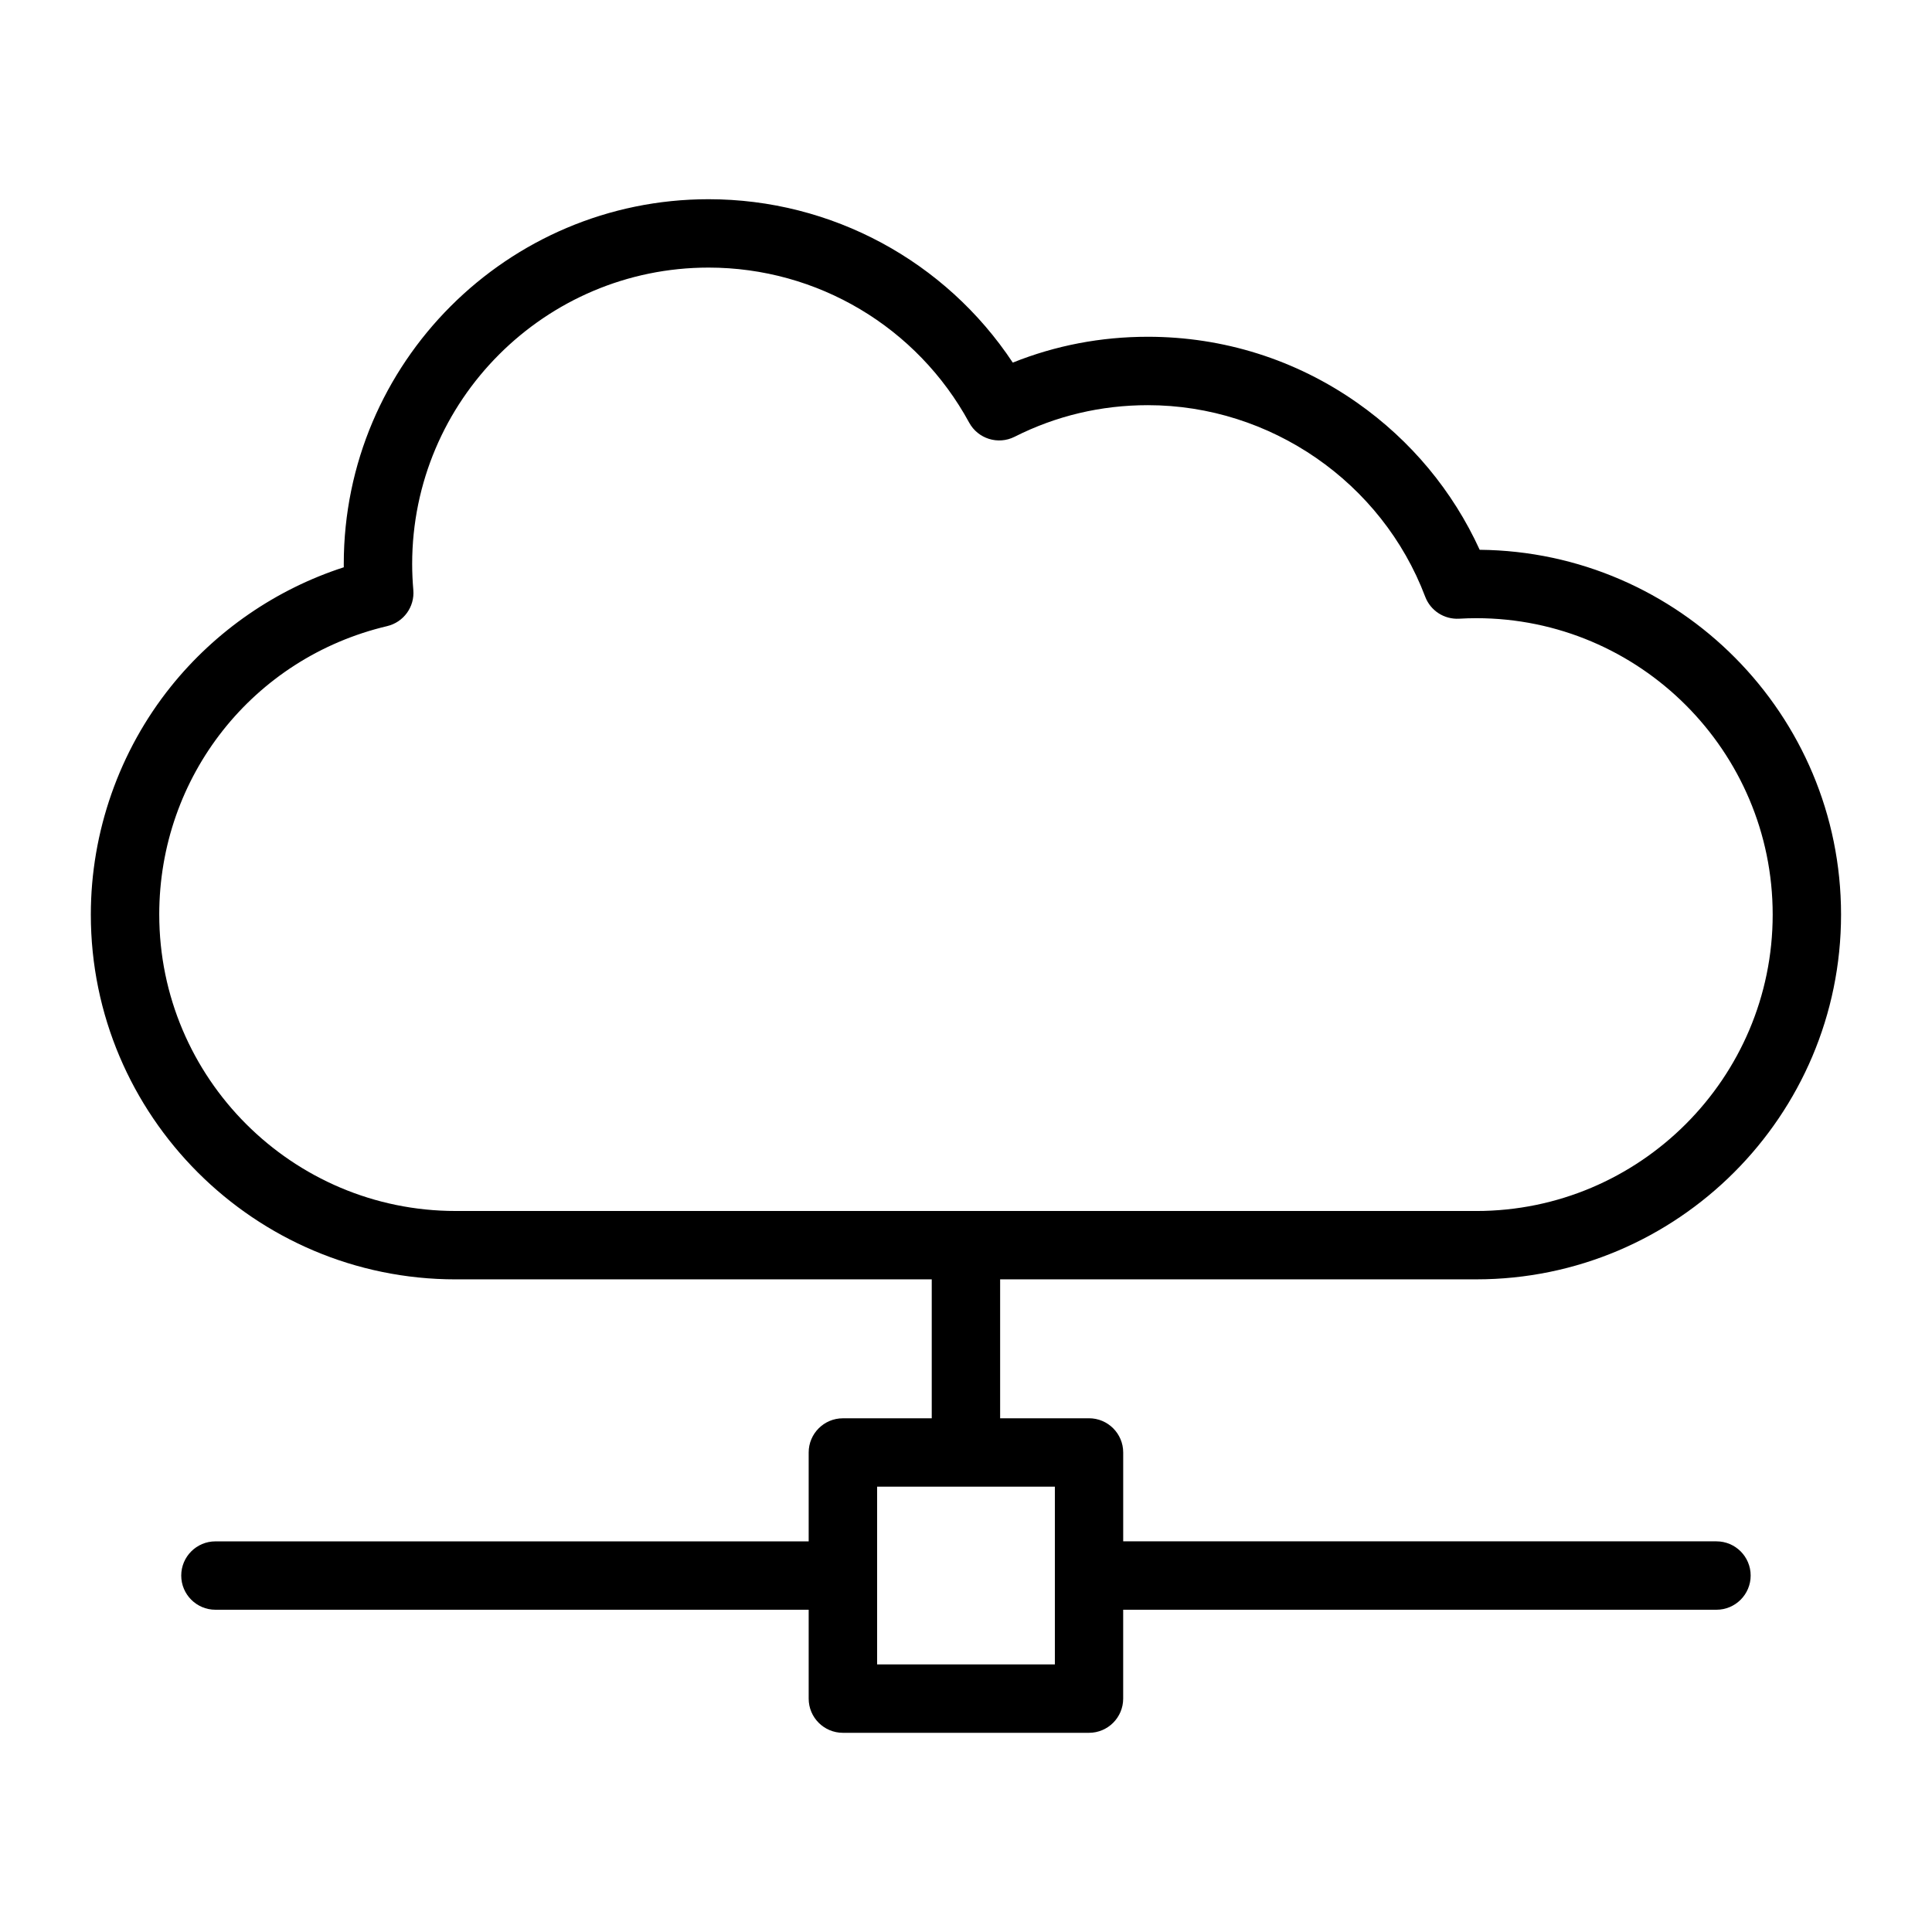 <?xml version="1.0" encoding="UTF-8"?>
<!-- Uploaded to: SVG Find, www.svgfind.com, Generator: SVG Find Mixer Tools -->
<svg fill="#000000" width="800px" height="800px" version="1.1" viewBox="144 144 512 512" xmlns="http://www.w3.org/2000/svg">
 <path d="m598.89 552.47h-157.23v-23.555c0-5-4.059-9.059-9.059-9.059h-23.555v-36.82l126.18 0.004c53.305 0 96.672-43.363 96.672-96.672 0-53-42.875-96.18-95.766-96.668-7.121-15.586-18.223-28.949-32.387-38.91-16.32-11.477-35.523-17.543-55.547-17.543-12.441 0-24.449 2.297-35.801 6.848-17.824-26.906-47.992-43.301-80.621-43.301-53.305 0-96.672 43.363-96.672 96.672 0 0.289 0 0.582 0.004 0.871-17.91 5.785-33.984 16.832-45.848 31.637-13.664 17.055-21.188 38.504-21.188 60.398 0 53.305 43.363 96.672 96.672 96.672h126.18v36.82h-23.555c-5 0-9.059 4.059-9.059 9.059v23.555h-157.22c-5 0-9.059 4.059-9.059 9.059s4.059 9.059 9.059 9.059h157.22v23.555c0 5 4.059 9.059 9.059 9.059h65.227c5 0 9.059-4.059 9.059-9.059v-23.555h157.23c5 0 9.059-4.059 9.059-9.059 0-5.012-4.059-9.066-9.062-9.066zm-412.69-166.1c0-36.594 24.832-68.031 60.395-76.441 4.371-1.035 7.328-5.117 6.938-9.594-0.199-2.32-0.305-4.633-0.305-6.871 0-43.316 35.242-78.551 78.551-78.551 28.812 0 55.273 15.738 69.055 41.078 2.34 4.297 7.668 5.961 12.039 3.758 11.016-5.559 22.902-8.375 35.328-8.375 32.457 0 61.996 20.395 73.488 50.75 1.402 3.699 5.027 6.055 8.988 5.836 1.562-0.09 3.098-0.137 4.551-0.137 43.316 0 78.551 35.242 78.551 78.551 0 43.316-35.242 78.551-78.551 78.551l-270.47-0.004c-43.312 0-78.555-35.234-78.555-78.551zm237.35 198.71h-47.105v-47.105h47.105z"/>
</svg>